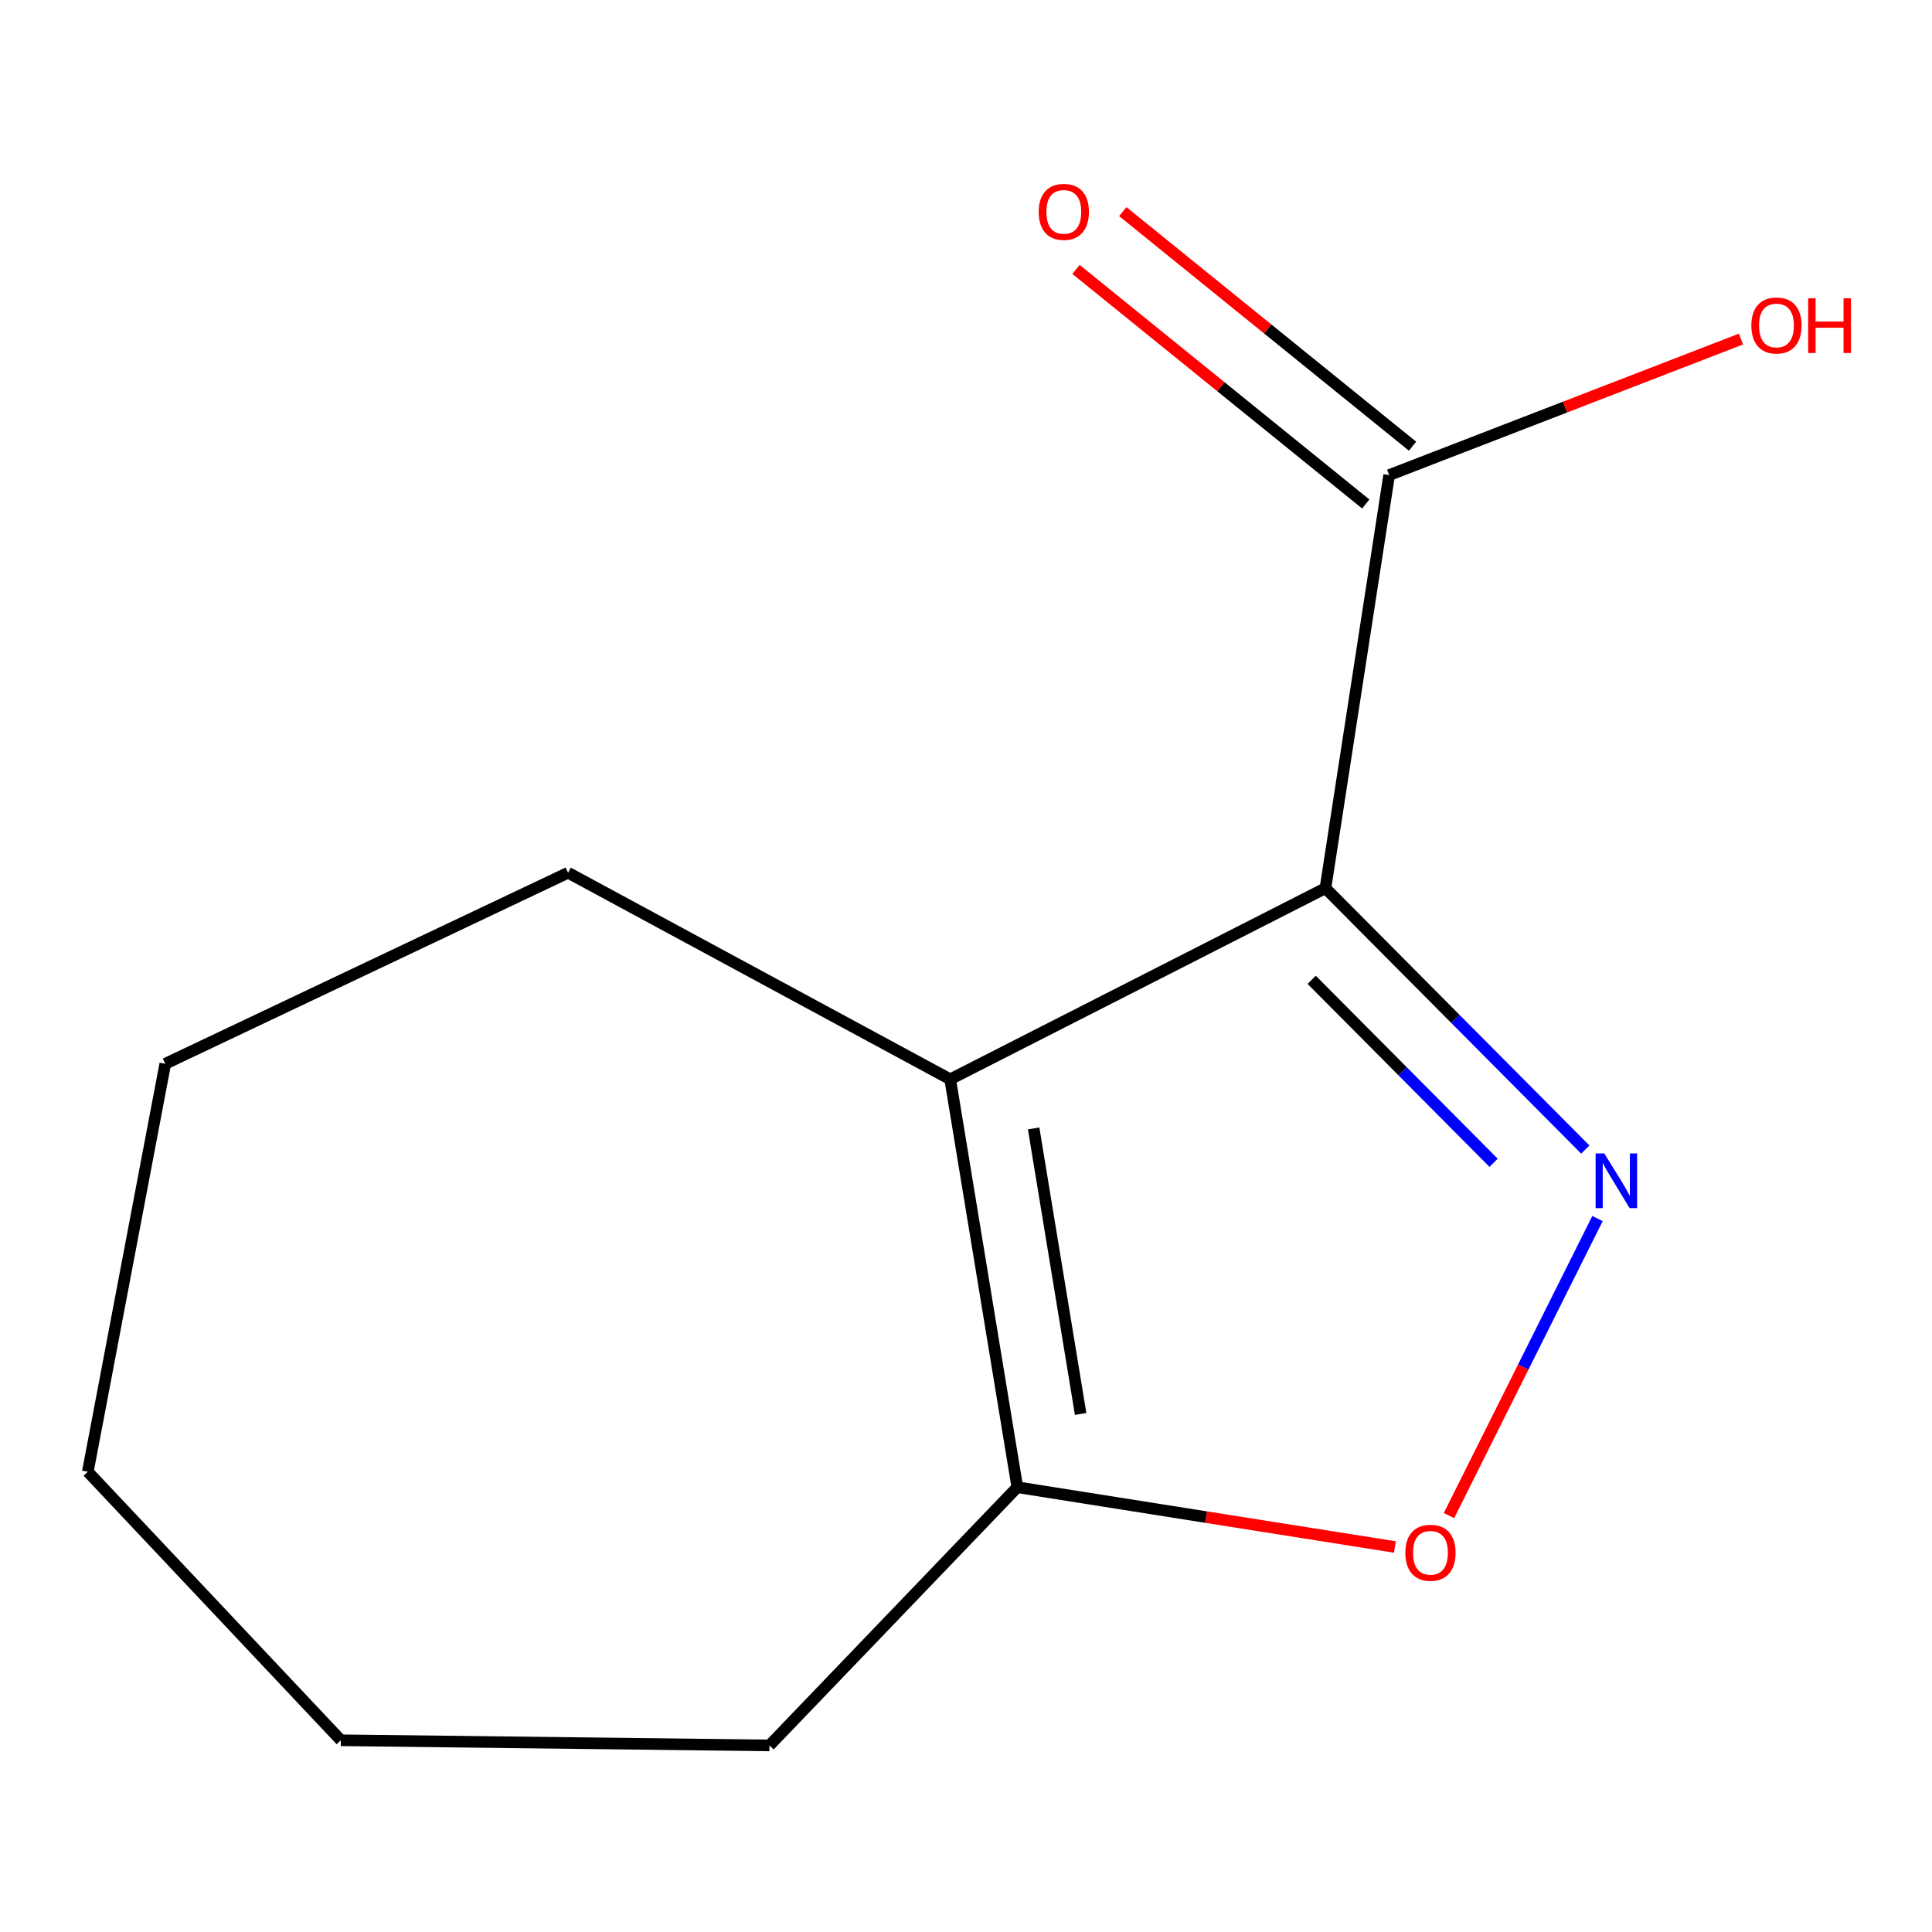<?xml version='1.0' encoding='iso-8859-1'?>
<svg version='1.1' baseProfile='full'
              xmlns='http://www.w3.org/2000/svg'
                      xmlns:rdkit='http://www.rdkit.org/xml'
                      xmlns:xlink='http://www.w3.org/1999/xlink'
                  xml:space='preserve'
width='1000px' height='1000px' viewBox='0 0 1000 1000'>
<!-- END OF HEADER -->
<rect style='opacity:1.0;fill:#FFFFFF;stroke:none' width='1000' height='1000' x='0' y='0'> </rect>
<path class='bond-0' d='M 686.047,459.721 L 753.299,527.365' style='fill:none;fill-rule:evenodd;stroke:#000000;stroke-width:6px;stroke-linecap:butt;stroke-linejoin:miter;stroke-opacity:1' />
<path class='bond-0' d='M 753.299,527.365 L 820.551,595.009' style='fill:none;fill-rule:evenodd;stroke:#0000FF;stroke-width:6px;stroke-linecap:butt;stroke-linejoin:miter;stroke-opacity:1' />
<path class='bond-0' d='M 678.927,507.152 L 726.003,554.503' style='fill:none;fill-rule:evenodd;stroke:#000000;stroke-width:6px;stroke-linecap:butt;stroke-linejoin:miter;stroke-opacity:1' />
<path class='bond-0' d='M 726.003,554.503 L 773.08,601.854' style='fill:none;fill-rule:evenodd;stroke:#0000FF;stroke-width:6px;stroke-linecap:butt;stroke-linejoin:miter;stroke-opacity:1' />
<path class='bond-1' d='M 686.047,459.721 L 491.818,558.642' style='fill:none;fill-rule:evenodd;stroke:#000000;stroke-width:6px;stroke-linecap:butt;stroke-linejoin:miter;stroke-opacity:1' />
<path class='bond-4' d='M 686.047,459.721 L 719.02,245.905' style='fill:none;fill-rule:evenodd;stroke:#000000;stroke-width:6px;stroke-linecap:butt;stroke-linejoin:miter;stroke-opacity:1' />
<path class='bond-2' d='M 826.861,630.721 L 788.421,707.602' style='fill:none;fill-rule:evenodd;stroke:#0000FF;stroke-width:6px;stroke-linecap:butt;stroke-linejoin:miter;stroke-opacity:1' />
<path class='bond-2' d='M 788.421,707.602 L 749.981,784.482' style='fill:none;fill-rule:evenodd;stroke:#FF0000;stroke-width:6px;stroke-linecap:butt;stroke-linejoin:miter;stroke-opacity:1' />
<path class='bond-3' d='M 491.818,558.642 L 526.567,769.785' style='fill:none;fill-rule:evenodd;stroke:#000000;stroke-width:6px;stroke-linecap:butt;stroke-linejoin:miter;stroke-opacity:1' />
<path class='bond-3' d='M 535.01,584.063 L 559.334,731.863' style='fill:none;fill-rule:evenodd;stroke:#000000;stroke-width:6px;stroke-linecap:butt;stroke-linejoin:miter;stroke-opacity:1' />
<path class='bond-7' d='M 491.818,558.642 L 294.04,451.724' style='fill:none;fill-rule:evenodd;stroke:#000000;stroke-width:6px;stroke-linecap:butt;stroke-linejoin:miter;stroke-opacity:1' />
<path class='bond-12' d='M 721.992,800.721 L 624.279,785.253' style='fill:none;fill-rule:evenodd;stroke:#FF0000;stroke-width:6px;stroke-linecap:butt;stroke-linejoin:miter;stroke-opacity:1' />
<path class='bond-12' d='M 624.279,785.253 L 526.567,769.785' style='fill:none;fill-rule:evenodd;stroke:#000000;stroke-width:6px;stroke-linecap:butt;stroke-linejoin:miter;stroke-opacity:1' />
<path class='bond-8' d='M 526.567,769.785 L 398.286,903.433' style='fill:none;fill-rule:evenodd;stroke:#000000;stroke-width:6px;stroke-linecap:butt;stroke-linejoin:miter;stroke-opacity:1' />
<path class='bond-5' d='M 731.13,230.947 L 656.139,170.241' style='fill:none;fill-rule:evenodd;stroke:#000000;stroke-width:6px;stroke-linecap:butt;stroke-linejoin:miter;stroke-opacity:1' />
<path class='bond-5' d='M 656.139,170.241 L 581.149,109.534' style='fill:none;fill-rule:evenodd;stroke:#FF0000;stroke-width:6px;stroke-linecap:butt;stroke-linejoin:miter;stroke-opacity:1' />
<path class='bond-5' d='M 706.911,260.864 L 631.921,200.157' style='fill:none;fill-rule:evenodd;stroke:#000000;stroke-width:6px;stroke-linecap:butt;stroke-linejoin:miter;stroke-opacity:1' />
<path class='bond-5' d='M 631.921,200.157 L 556.931,139.451' style='fill:none;fill-rule:evenodd;stroke:#FF0000;stroke-width:6px;stroke-linecap:butt;stroke-linejoin:miter;stroke-opacity:1' />
<path class='bond-6' d='M 719.02,245.905 L 810.07,210.699' style='fill:none;fill-rule:evenodd;stroke:#000000;stroke-width:6px;stroke-linecap:butt;stroke-linejoin:miter;stroke-opacity:1' />
<path class='bond-6' d='M 810.07,210.699 L 901.119,175.494' style='fill:none;fill-rule:evenodd;stroke:#FF0000;stroke-width:6px;stroke-linecap:butt;stroke-linejoin:miter;stroke-opacity:1' />
<path class='bond-9' d='M 294.04,451.724 L 85.549,550.602' style='fill:none;fill-rule:evenodd;stroke:#000000;stroke-width:6px;stroke-linecap:butt;stroke-linejoin:miter;stroke-opacity:1' />
<path class='bond-10' d='M 398.286,903.433 L 176.43,900.76' style='fill:none;fill-rule:evenodd;stroke:#000000;stroke-width:6px;stroke-linecap:butt;stroke-linejoin:miter;stroke-opacity:1' />
<path class='bond-11' d='M 85.549,550.602 L 45.455,761.766' style='fill:none;fill-rule:evenodd;stroke:#000000;stroke-width:6px;stroke-linecap:butt;stroke-linejoin:miter;stroke-opacity:1' />
<path class='bond-13' d='M 176.43,900.76 L 45.455,761.766' style='fill:none;fill-rule:evenodd;stroke:#000000;stroke-width:6px;stroke-linecap:butt;stroke-linejoin:miter;stroke-opacity:1' />
<path  class='atom-1' d='M 830.371 597.022
L 839.651 612.022
Q 840.571 613.502, 842.051 616.182
Q 843.531 618.862, 843.611 619.022
L 843.611 597.022
L 847.371 597.022
L 847.371 625.342
L 843.491 625.342
L 833.531 608.942
Q 832.371 607.022, 831.131 604.822
Q 829.931 602.622, 829.571 601.942
L 829.571 625.342
L 825.891 625.342
L 825.891 597.022
L 830.371 597.022
' fill='#0000FF'/>
<path  class='atom-3' d='M 727.404 803.716
Q 727.404 796.916, 730.764 793.116
Q 734.124 789.316, 740.404 789.316
Q 746.684 789.316, 750.044 793.116
Q 753.404 796.916, 753.404 803.716
Q 753.404 810.596, 750.004 814.516
Q 746.604 818.396, 740.404 818.396
Q 734.164 818.396, 730.764 814.516
Q 727.404 810.636, 727.404 803.716
M 740.404 815.196
Q 744.724 815.196, 747.044 812.316
Q 749.404 809.396, 749.404 803.716
Q 749.404 798.156, 747.044 795.356
Q 744.724 792.516, 740.404 792.516
Q 736.084 792.516, 733.724 795.316
Q 731.404 798.116, 731.404 803.716
Q 731.404 809.436, 733.724 812.316
Q 736.084 815.196, 740.404 815.196
' fill='#FF0000'/>
<path  class='atom-6' d='M 537.624 109.664
Q 537.624 102.864, 540.984 99.064
Q 544.344 95.264, 550.624 95.264
Q 556.904 95.264, 560.264 99.064
Q 563.624 102.864, 563.624 109.664
Q 563.624 116.544, 560.224 120.464
Q 556.824 124.344, 550.624 124.344
Q 544.384 124.344, 540.984 120.464
Q 537.624 116.584, 537.624 109.664
M 550.624 121.144
Q 554.944 121.144, 557.264 118.264
Q 559.624 115.344, 559.624 109.664
Q 559.624 104.104, 557.264 101.304
Q 554.944 98.464, 550.624 98.464
Q 546.304 98.464, 543.944 101.264
Q 541.624 104.064, 541.624 109.664
Q 541.624 115.384, 543.944 118.264
Q 546.304 121.144, 550.624 121.144
' fill='#FF0000'/>
<path  class='atom-7' d='M 906.493 168.469
Q 906.493 161.669, 909.853 157.869
Q 913.213 154.069, 919.493 154.069
Q 925.773 154.069, 929.133 157.869
Q 932.493 161.669, 932.493 168.469
Q 932.493 175.349, 929.093 179.269
Q 925.693 183.149, 919.493 183.149
Q 913.253 183.149, 909.853 179.269
Q 906.493 175.389, 906.493 168.469
M 919.493 179.949
Q 923.813 179.949, 926.133 177.069
Q 928.493 174.149, 928.493 168.469
Q 928.493 162.909, 926.133 160.109
Q 923.813 157.269, 919.493 157.269
Q 915.173 157.269, 912.813 160.069
Q 910.493 162.869, 910.493 168.469
Q 910.493 174.189, 912.813 177.069
Q 915.173 179.949, 919.493 179.949
' fill='#FF0000'/>
<path  class='atom-7' d='M 935.893 154.389
L 939.733 154.389
L 939.733 166.429
L 954.213 166.429
L 954.213 154.389
L 958.053 154.389
L 958.053 182.709
L 954.213 182.709
L 954.213 169.629
L 939.733 169.629
L 939.733 182.709
L 935.893 182.709
L 935.893 154.389
' fill='#FF0000'/>
</svg>

